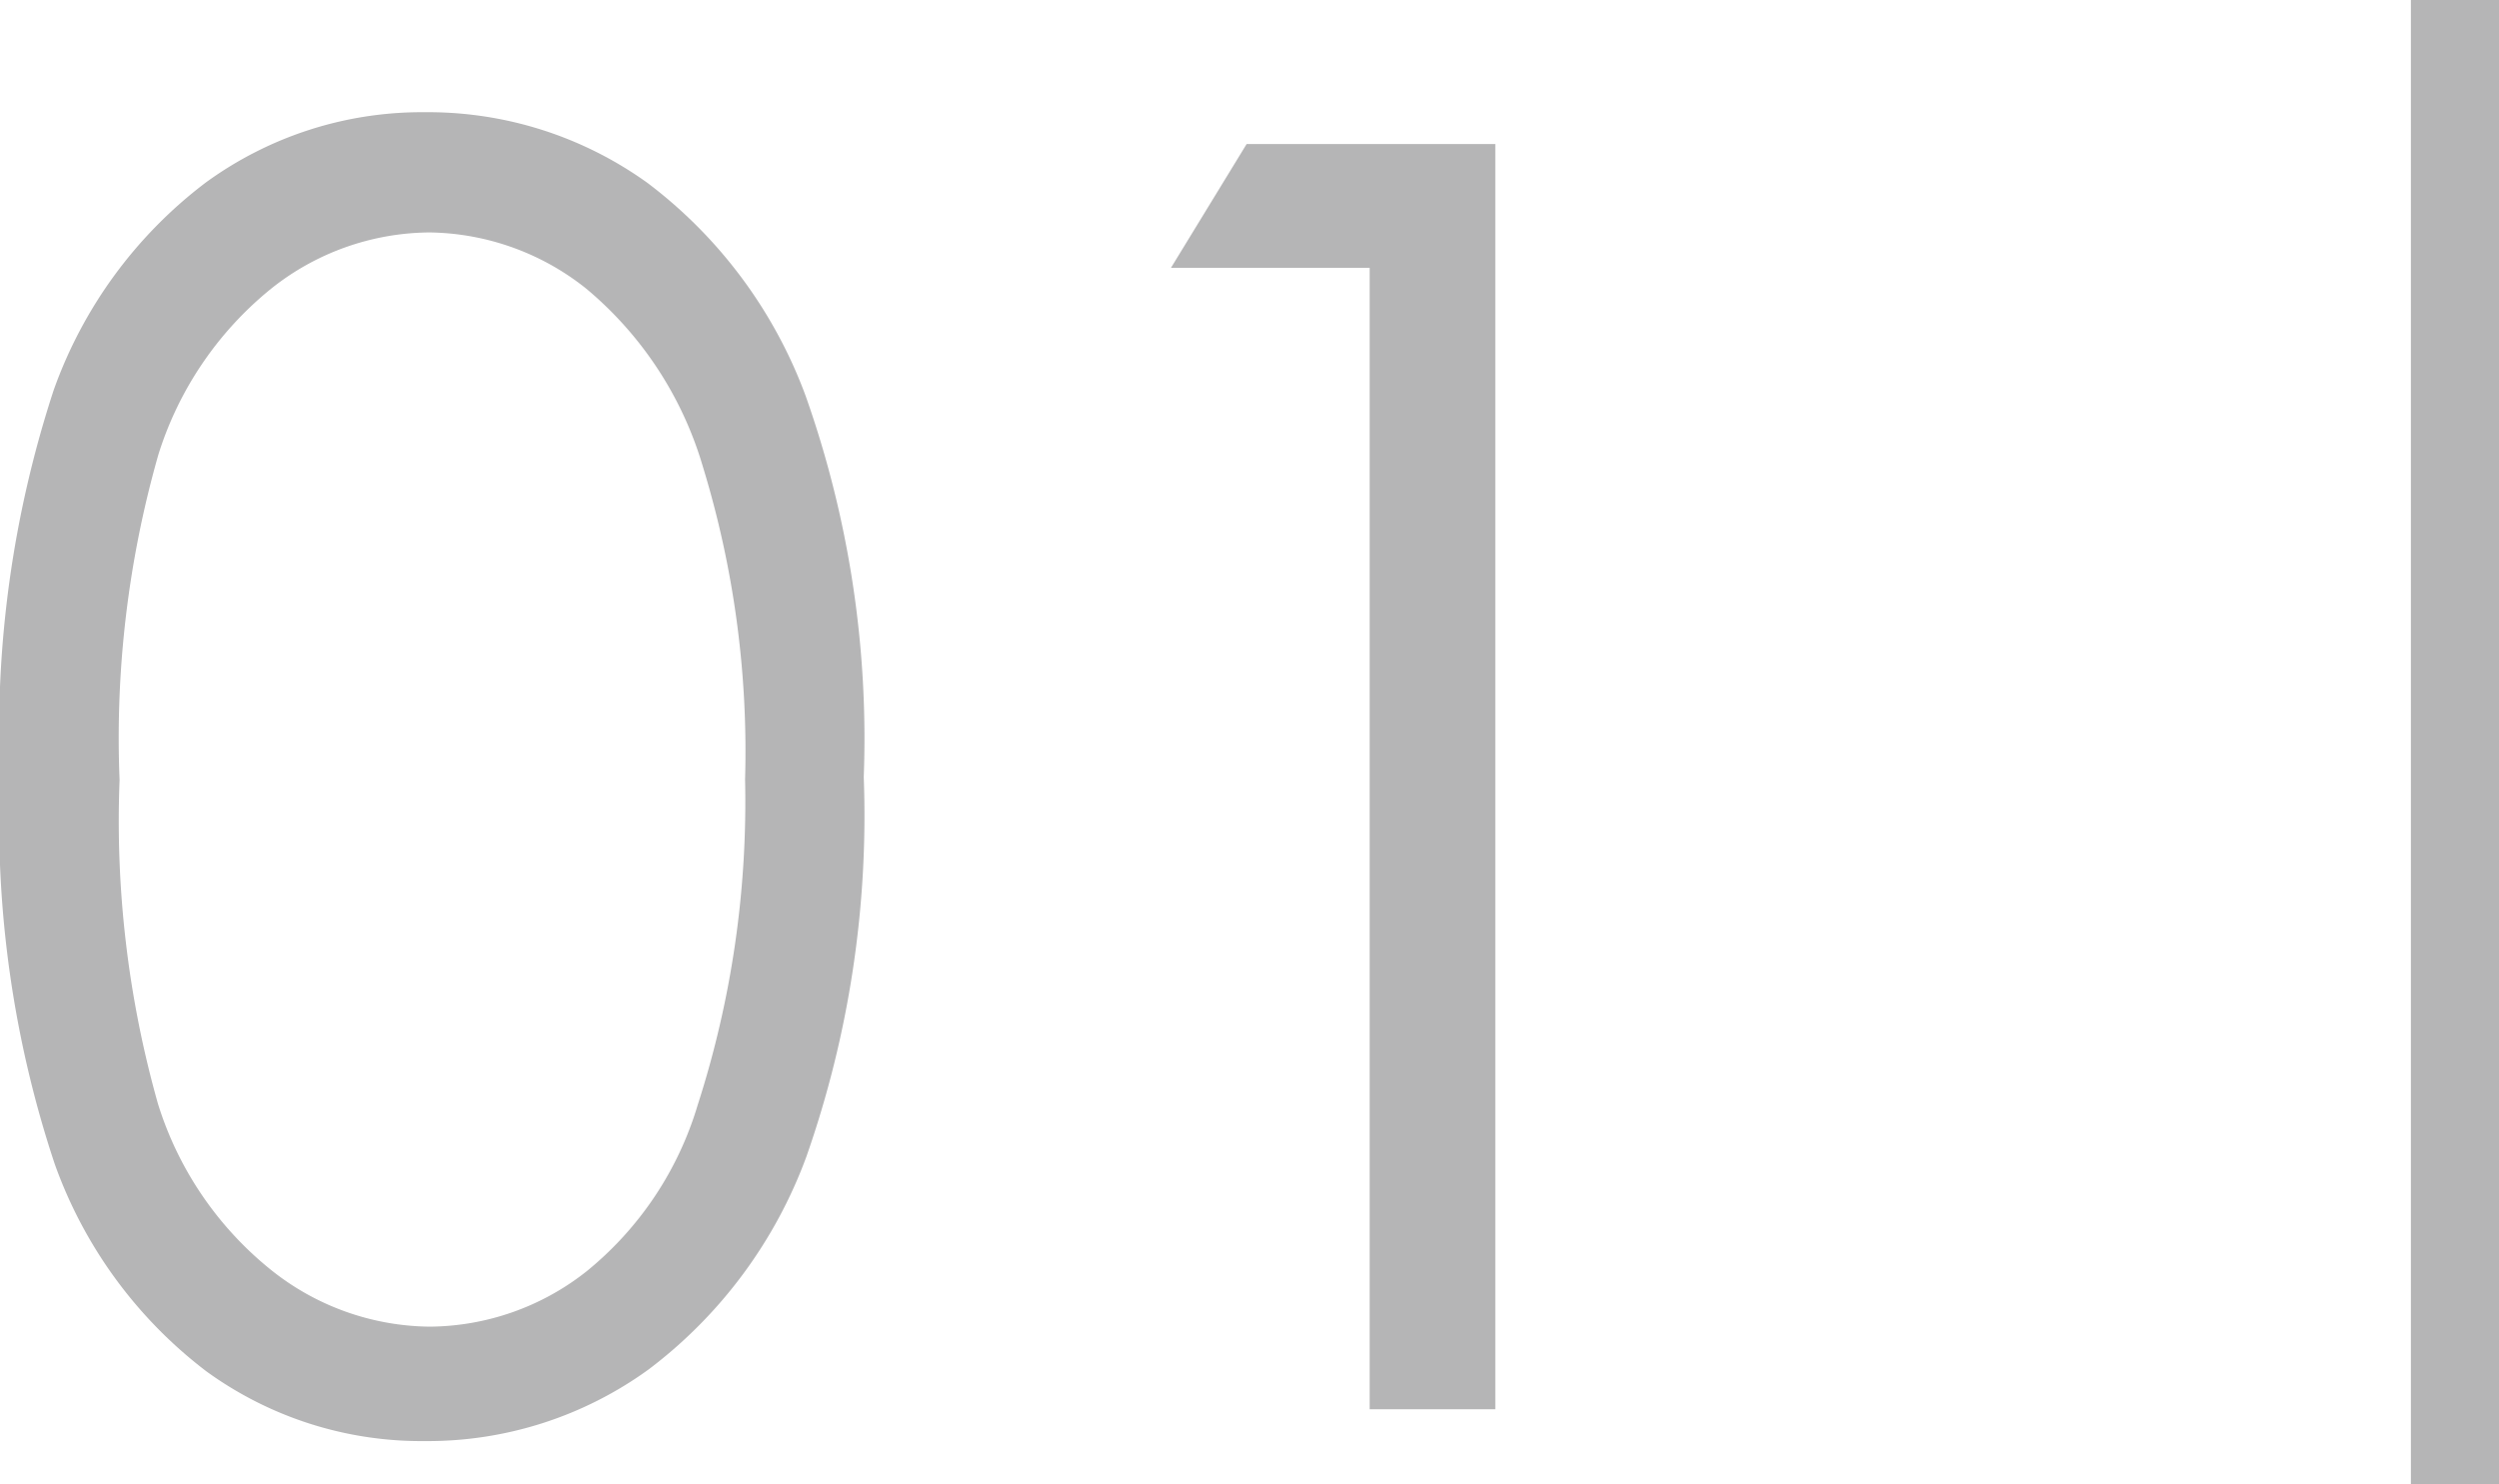 <svg xmlns="http://www.w3.org/2000/svg" width="56.73" height="33.705" viewBox="0 0 56.73 33.705">
  <g id="グループ_5405" data-name="グループ 5405" transform="translate(-237.27 -698)">
    <rect id="長方形_9356" data-name="長方形 9356" width="2" height="33.705" transform="translate(292 698)" fill="#b5b5b6"/>
    <path id="パス_12592" data-name="パス 12592" d="M1.27-14.355A24.923,24.923,0,0,1,2.49-23.145a10.2,10.2,0,0,1,3.447-4.707,8.327,8.327,0,0,1,4.98-1.6,8.524,8.524,0,0,1,5.059,1.611,10.7,10.7,0,0,1,3.584,4.834,23.324,23.324,0,0,1,1.318,8.652,23.415,23.415,0,0,1-1.3,8.613A10.658,10.658,0,0,1,16-.908,8.541,8.541,0,0,1,10.918.723,8.31,8.31,0,0,1,5.957-.859,10.237,10.237,0,0,1,2.51-5.576,24.673,24.673,0,0,1,1.27-14.355Zm2.715.059a23.606,23.606,0,0,0,.869,7.354A7.813,7.813,0,0,0,7.422-3.164a5.851,5.851,0,0,0,3.594,1.289,5.8,5.8,0,0,0,3.574-1.26,7.7,7.7,0,0,0,2.52-3.779A22.428,22.428,0,0,0,18.184-14.3a22.077,22.077,0,0,0-.957-7.1,8.307,8.307,0,0,0-2.646-4.043,5.813,5.813,0,0,0-3.564-1.279,5.824,5.824,0,0,0-3.594,1.279,7.87,7.87,0,0,0-2.559,3.77A23.442,23.442,0,0,0,3.984-14.3ZM29.57-28.73h5.645V0H32.363V-25.918H27.852Z" transform="translate(236 730)" fill="#b5b5b6"/>
  </g>
</svg>
